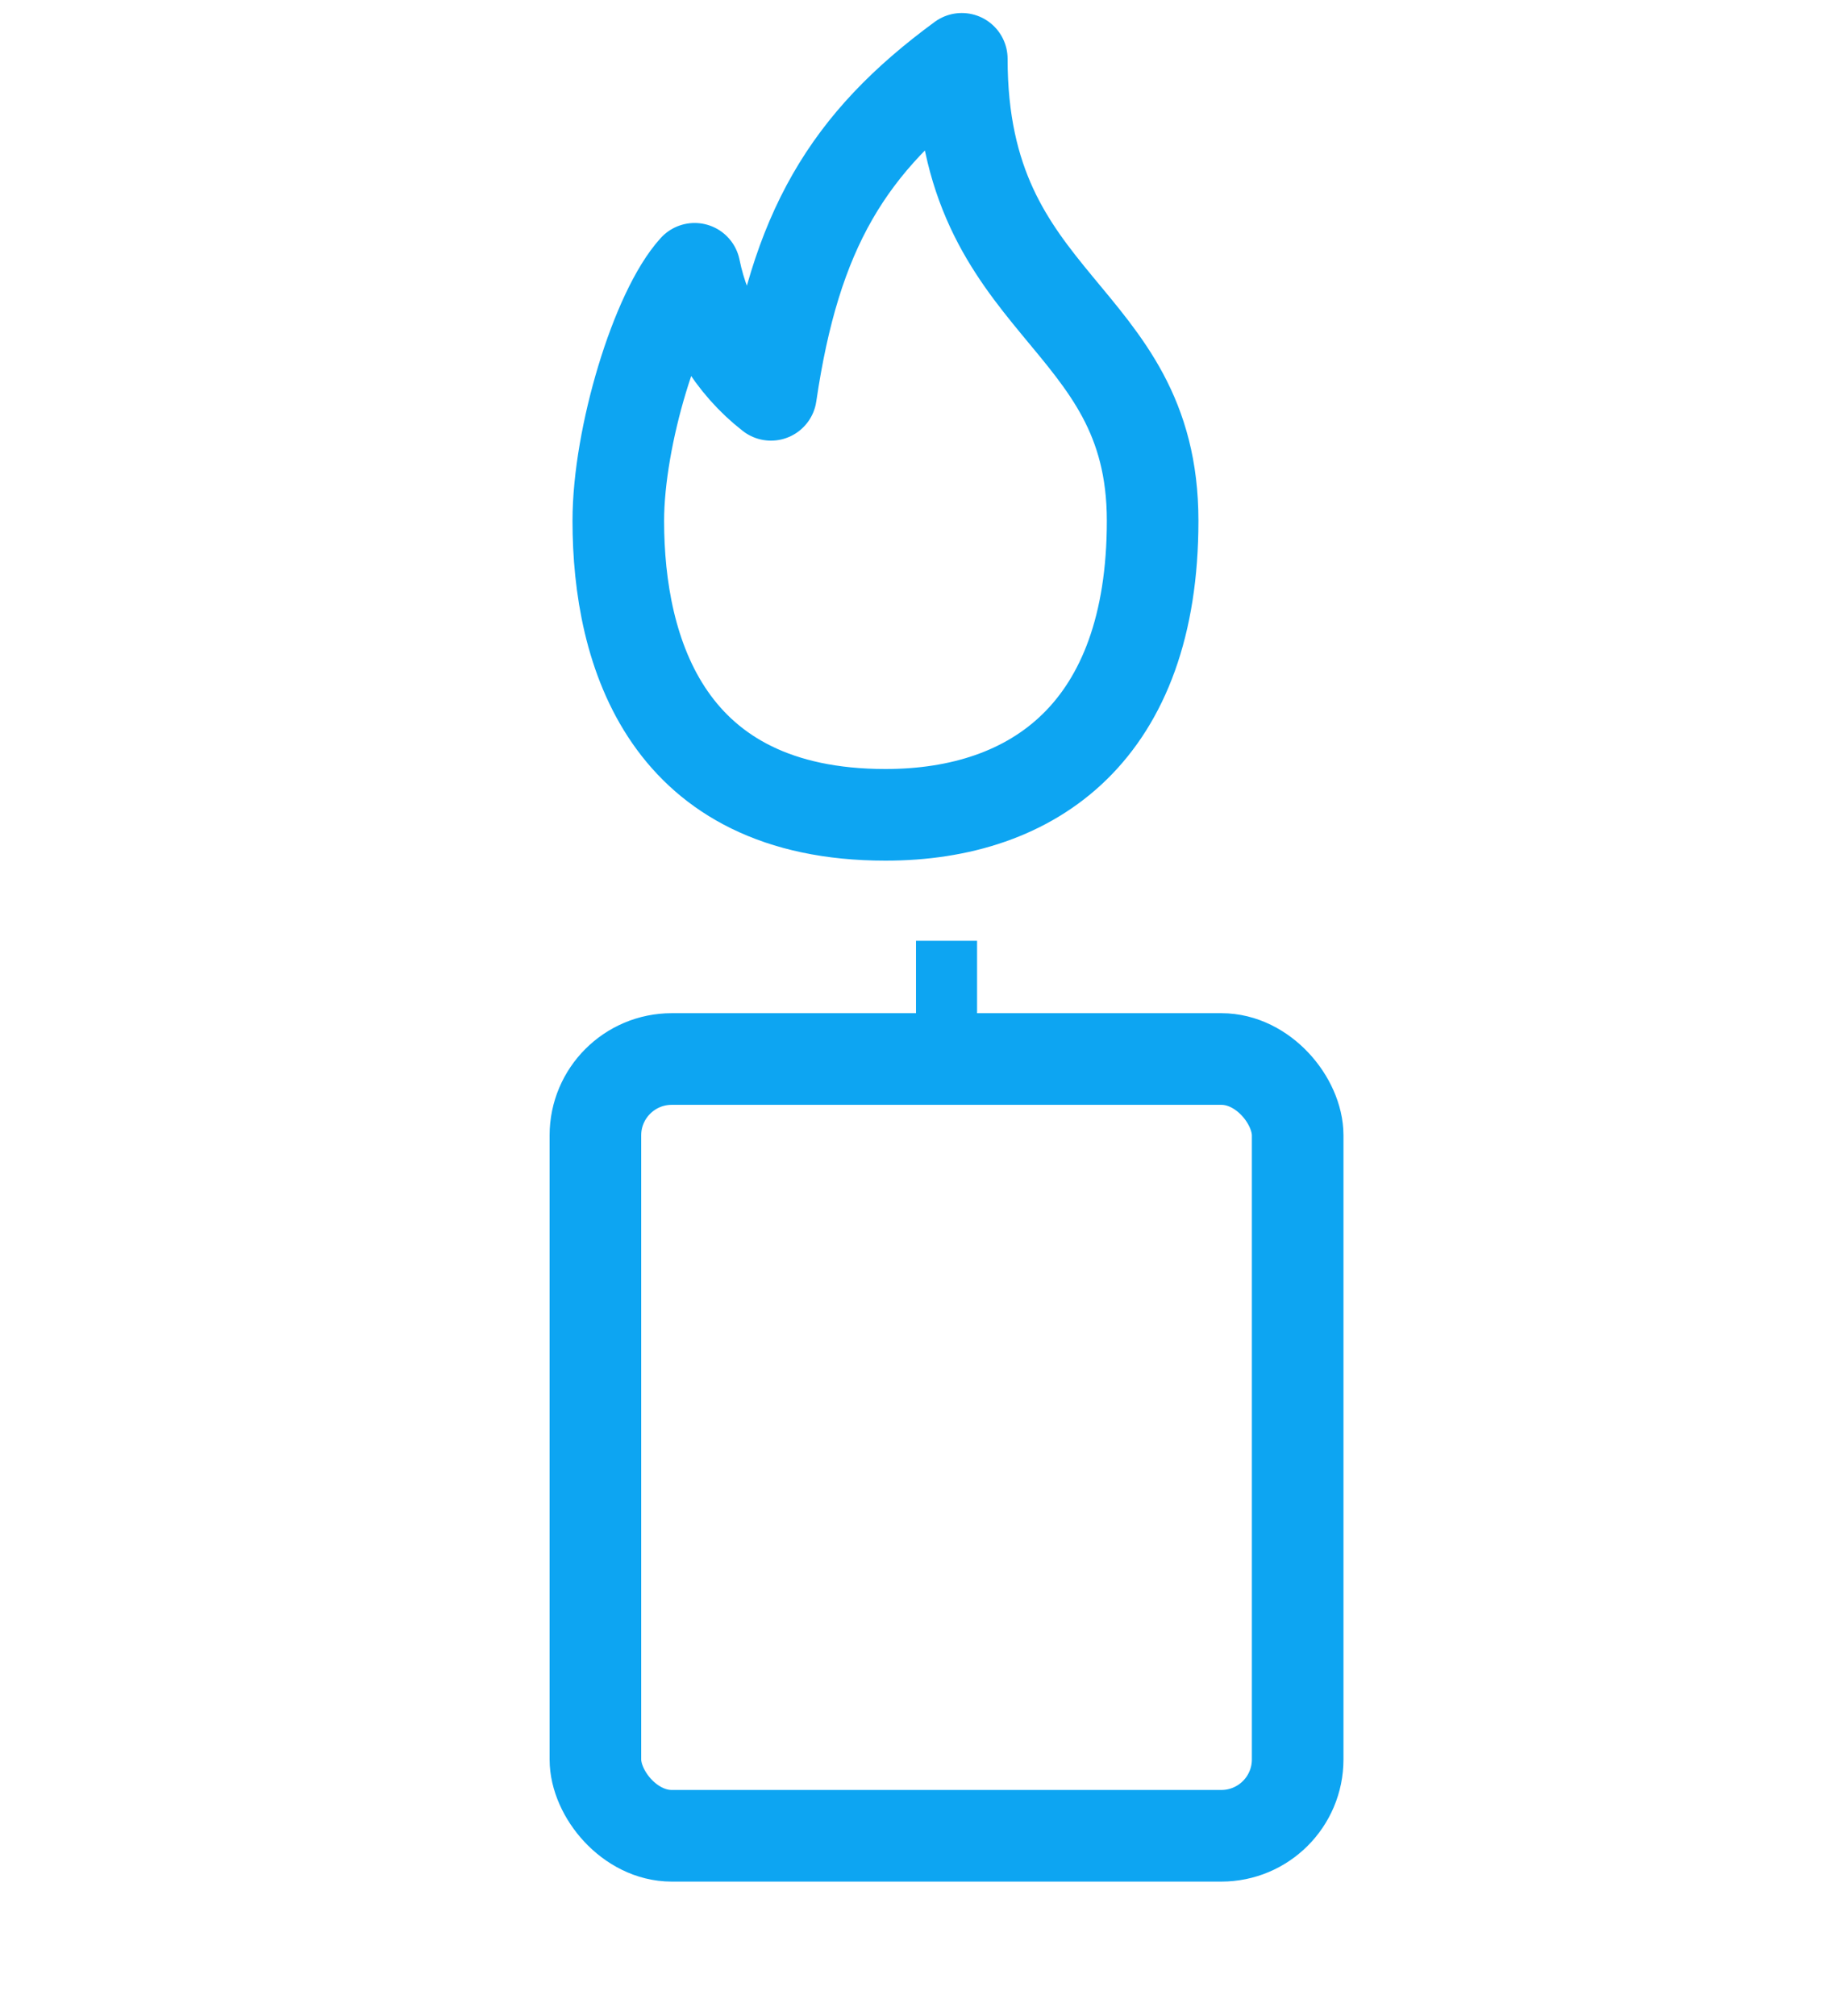 <svg width="30" height="33" viewBox="0 0 30 33" fill="none" xmlns="http://www.w3.org/2000/svg">
<g clip-path="url(#clip0_104_59789)">
<path d="M14.5 13.338C16.938 13.338 18.875 11.963 18.875 8.525C18.875 5.088 15.75 5.088 15.75 0.963C13.875 2.338 13.019 3.781 12.625 6.463C11.99 5.97 11.544 5.235 11.375 4.4C10.75 5.088 10.125 7.15 10.125 8.525C10.125 10.684 10.925 13.338 14.5 13.338Z" stroke="#0DA5F2" stroke-width="1.5" stroke-linecap="round" stroke-linejoin="round"/>
<rect x="9.75" y="17.335" width="11.5" height="12.715" rx="1.25" stroke="#0DA5F2" stroke-width="1.5"/>
<line x1="15.5" y1="16.881" x2="15.5" y2="15.4" stroke="#0DA5F2"/>
</g>
<defs>
<clipPath id="clip0_104_59789">
<rect width="30" height="33" fill="white"/>
</clipPath>
</defs>
</svg>
